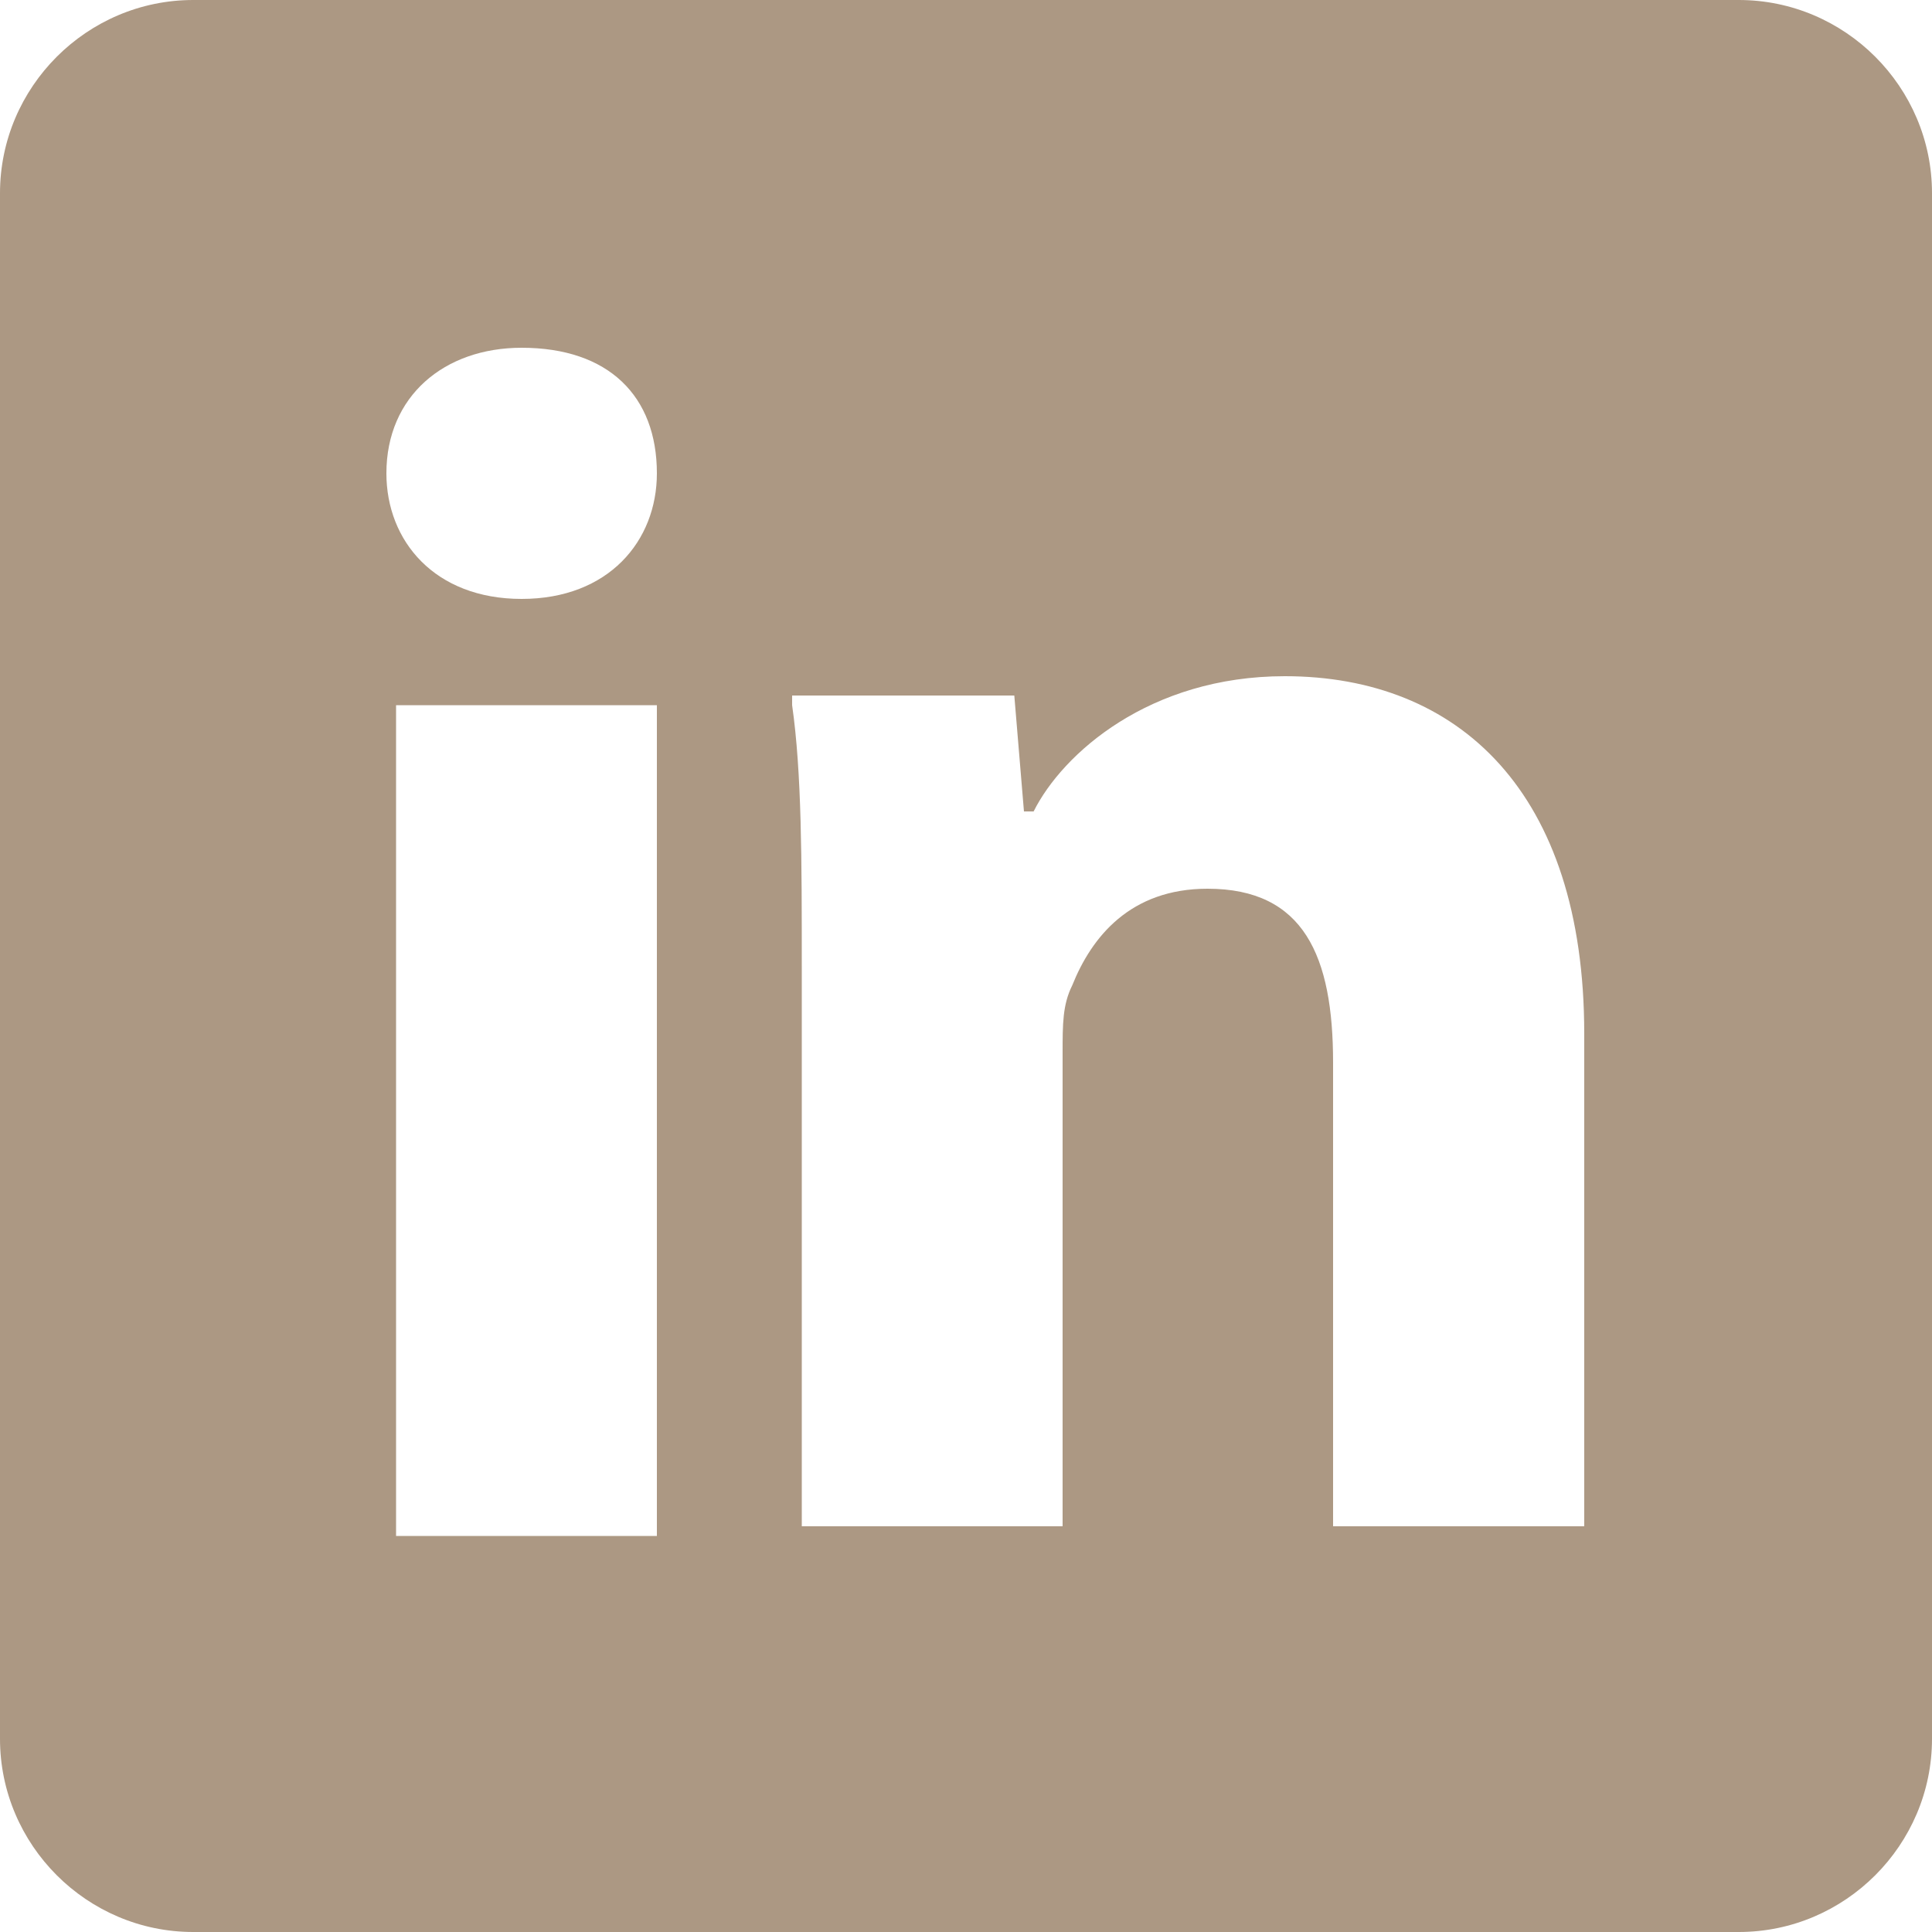 <?xml version="1.0" encoding="utf-8"?>
<!-- Generator: Adobe Illustrator 25.4.1, SVG Export Plug-In . SVG Version: 6.00 Build 0)  -->
<svg version="1.1" id="Layer_1" xmlns="http://www.w3.org/2000/svg" xmlns:xlink="http://www.w3.org/1999/xlink" x="0px" y="0px"
	 width="20px" height="20px" viewBox="0 0 20 20" style="enable-background:new 0 0 20 20;" xml:space="preserve">
<style type="text/css">
	.st0{fill-rule:evenodd;clip-rule:evenodd;fill:#AC9883;}
</style>
<path class="st0" d="M20,18c0,1.1-0.9,2-2,2H2c-1.1,0-2-0.9-2-2V2c0-1.1,0.9-2,2-2h16c1.1,0,2,0.9,2,2V18z M6.8,4.9
	c0,0.7-0.5,1.3-1.4,1.3C4.5,6.2,4,5.6,4,4.9c0-0.8,0.6-1.3,1.4-1.3C6.3,3.6,6.8,4.1,6.8,4.9z M4.1,15.8V7.3h2.7v8.6H4.1z M8.2,7.3
	C8.3,8,8.3,8.9,8.3,10h0v5.8H11v-4.9c0-0.3,0-0.5,0.1-0.7c0.2-0.5,0.6-1,1.4-1c1,0,1.3,0.7,1.3,1.8v4.8h2.6v-5.1
	c0-2.5-1.3-3.7-3.1-3.7c-1.4,0-2.3,0.8-2.6,1.4h-0.1l-0.1-1.2H8.2z"/>
</svg>
